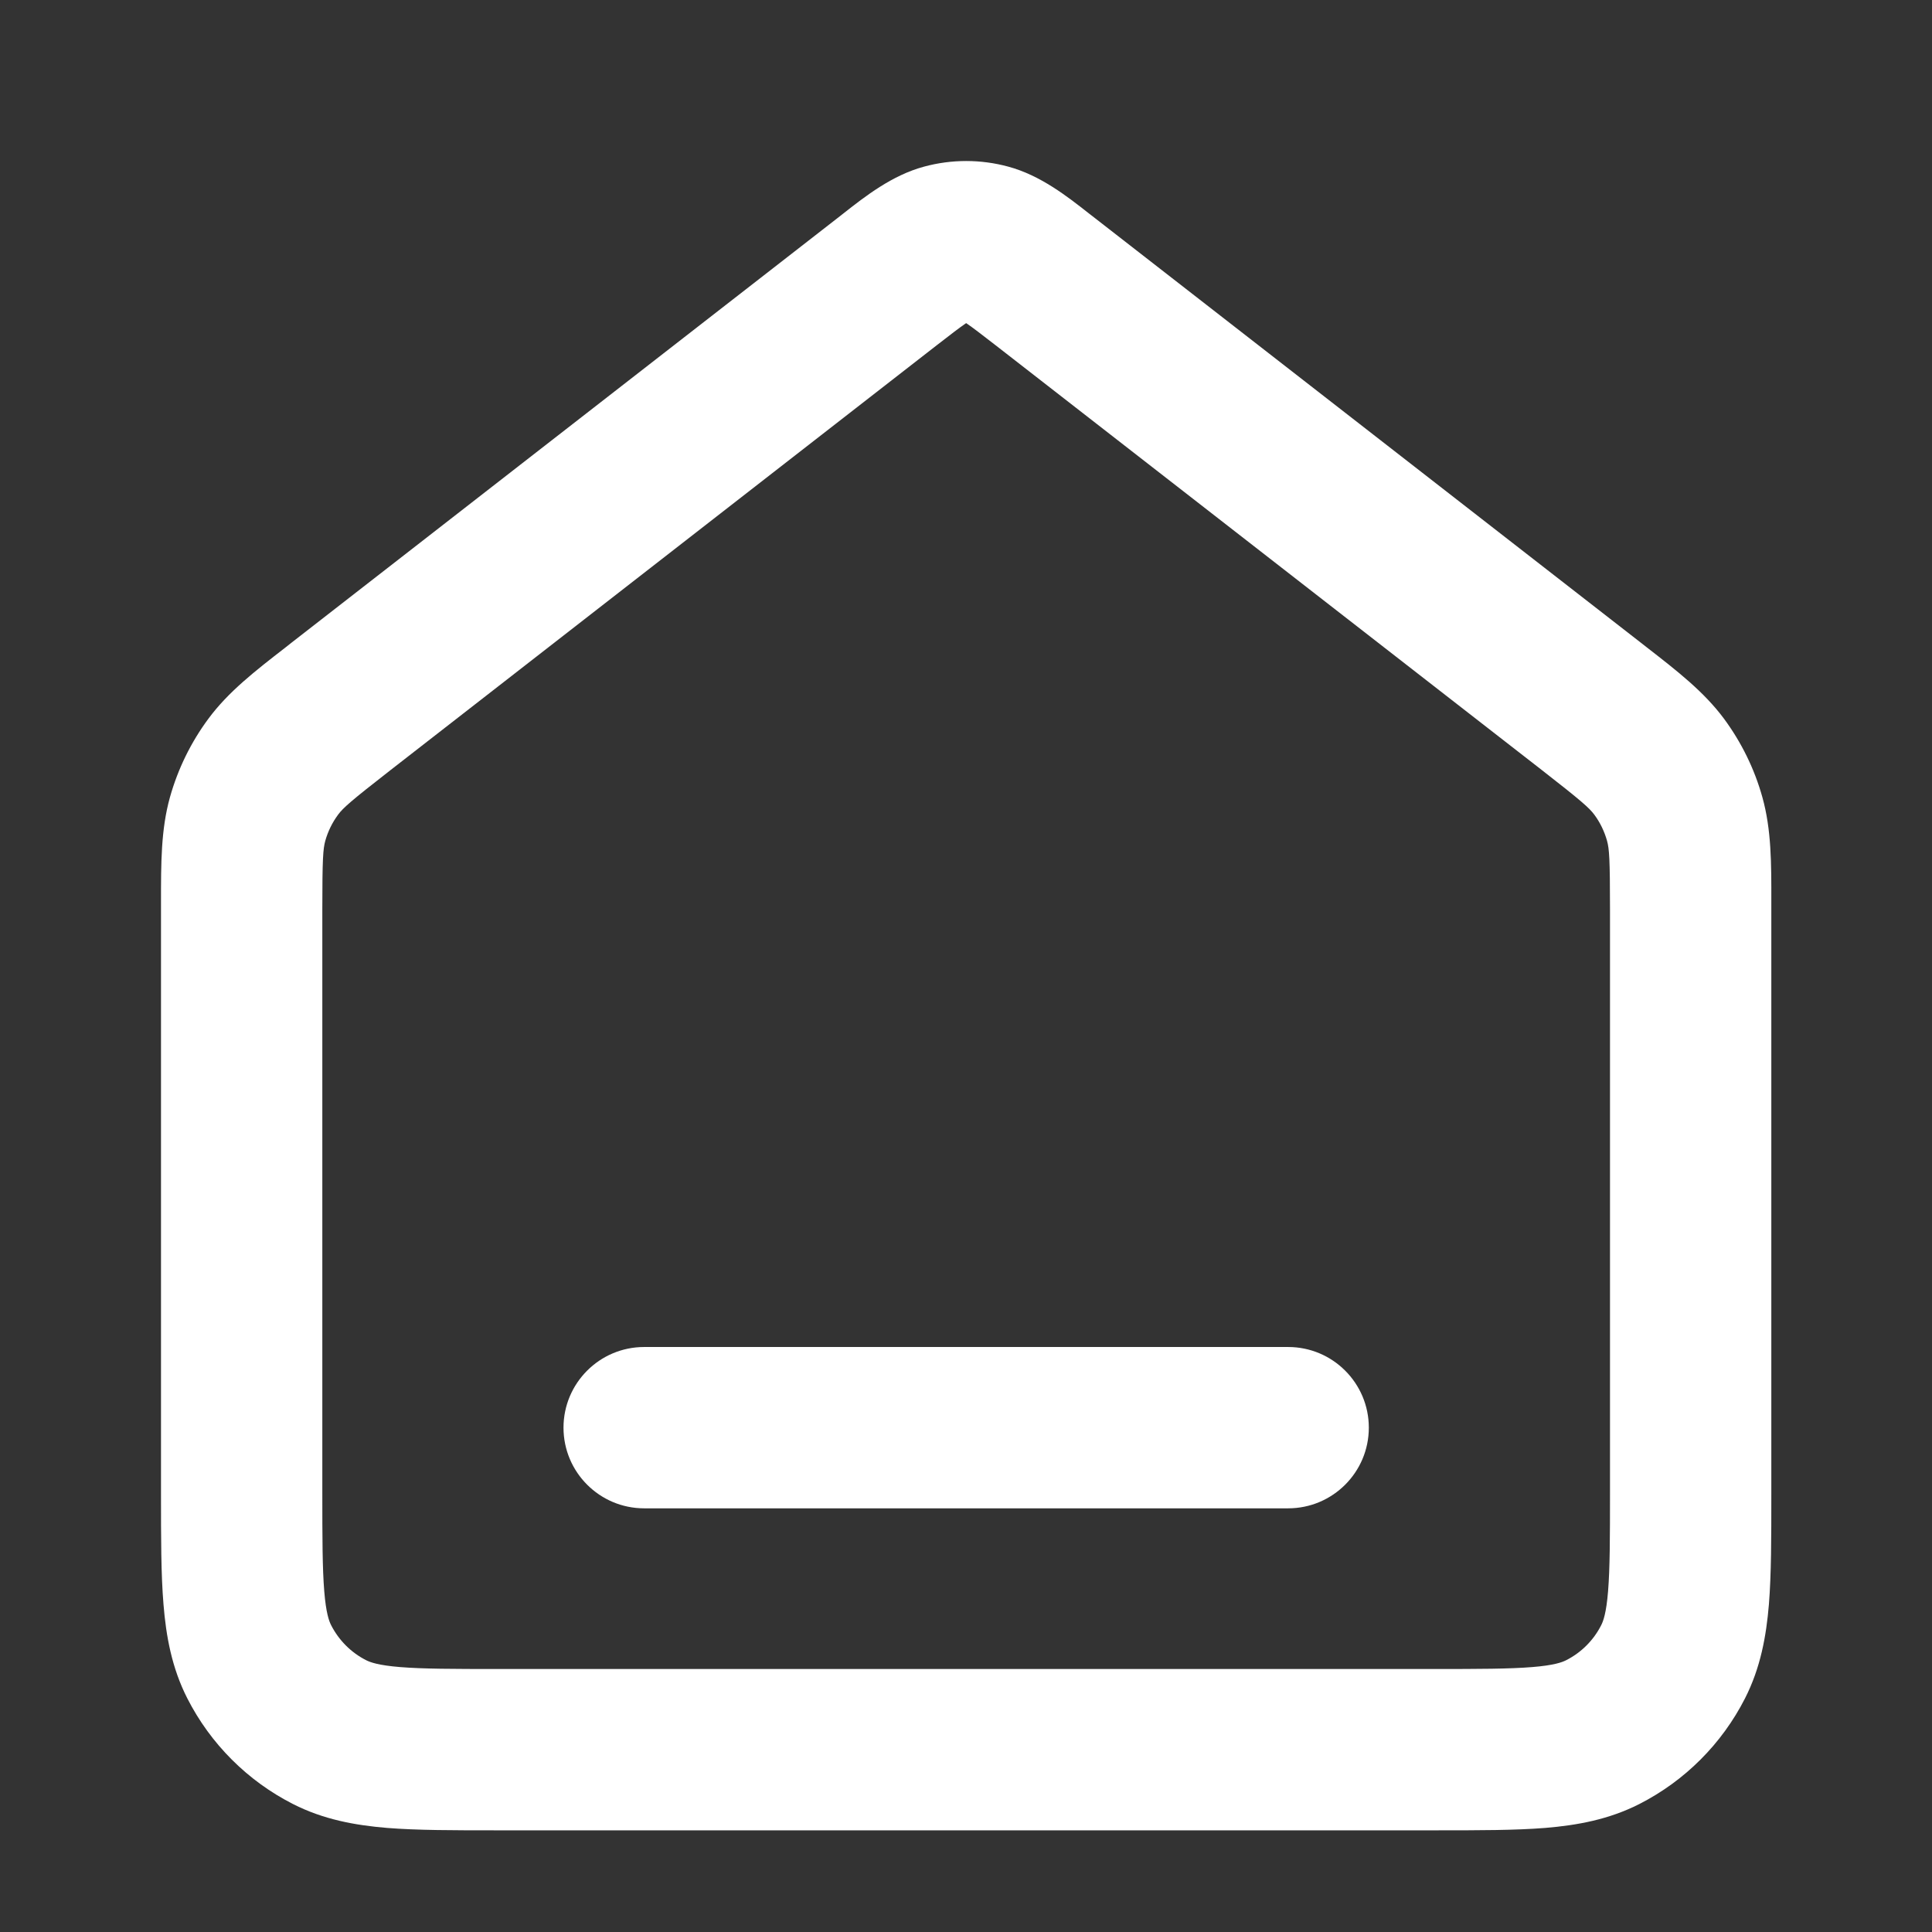 <svg width="24" height="24" viewBox="0 0 24 24" fill="none" xmlns="http://www.w3.org/2000/svg">
<rect x="0" y="0" width="24" height="24" fill="#333333" stroke="none"/>
<path fill-rule="evenodd" clip-rule="evenodd" d="M12.002 4.014C12 4.016 11.998 4.017 11.996 4.018C11.921 4.069 11.822 4.145 11.635 4.29L4.853 9.565C4.355 9.953 4.262 10.036 4.2 10.12C4.128 10.217 4.074 10.327 4.041 10.444C4.013 10.545 4.004 10.669 4.004 11.3V18.535C4.004 19.112 4.005 19.484 4.028 19.767C4.05 20.039 4.088 20.139 4.113 20.188C4.209 20.376 4.361 20.529 4.549 20.624C4.598 20.649 4.699 20.687 4.97 20.709C5.253 20.732 5.626 20.733 6.202 20.733H17.802C18.379 20.733 18.751 20.732 19.034 20.709C19.306 20.687 19.406 20.649 19.455 20.624C19.643 20.529 19.796 20.376 19.891 20.188C19.916 20.139 19.954 20.039 19.976 19.767C19.999 19.484 20 19.112 20 18.535V11.3C20 10.669 19.991 10.545 19.963 10.444C19.93 10.327 19.877 10.217 19.805 10.12C19.742 10.036 19.65 9.953 19.152 9.565L12.369 4.29C12.182 4.145 12.083 4.069 12.008 4.018C12.006 4.017 12.004 4.016 12.002 4.014ZM11.479 2.07C11.822 1.977 12.183 1.977 12.525 2.07C12.923 2.177 13.258 2.44 13.525 2.65C13.55 2.67 13.575 2.689 13.6 2.708L20.382 7.983C20.408 8.004 20.434 8.024 20.46 8.044C20.836 8.336 21.168 8.594 21.416 8.928C21.633 9.222 21.795 9.552 21.893 9.904C22.005 10.305 22.005 10.725 22.004 11.202C22.004 11.234 22.004 11.267 22.004 11.3V18.574C22.004 19.101 22.004 19.556 21.974 19.93C21.941 20.326 21.87 20.719 21.677 21.098C21.389 21.663 20.93 22.122 20.365 22.41C19.986 22.603 19.593 22.674 19.197 22.707C18.823 22.737 18.368 22.737 17.841 22.737H6.164C5.636 22.737 5.182 22.737 4.807 22.707C4.411 22.674 4.018 22.603 3.639 22.41C3.074 22.122 2.615 21.663 2.327 21.098C2.134 20.719 2.063 20.326 2.031 19.93C2 19.556 2 19.101 2 18.574L2 11.3C2 11.267 2 11.234 2 11.202C2 10.725 1.999 10.305 2.111 9.904C2.21 9.552 2.371 9.222 2.589 8.928C2.836 8.594 3.168 8.336 3.545 8.044C3.57 8.024 3.596 8.004 3.622 7.983L10.405 2.708C10.429 2.689 10.454 2.67 10.479 2.65C10.746 2.44 11.081 2.177 11.479 2.07ZM7 17.735C7 17.182 7.449 16.733 8.002 16.733H16.002C16.555 16.733 17.004 17.182 17.004 17.735C17.004 18.288 16.555 18.737 16.002 18.737H8.002C7.449 18.737 7 18.288 7 17.735Z" fill="white"/>
</svg>
